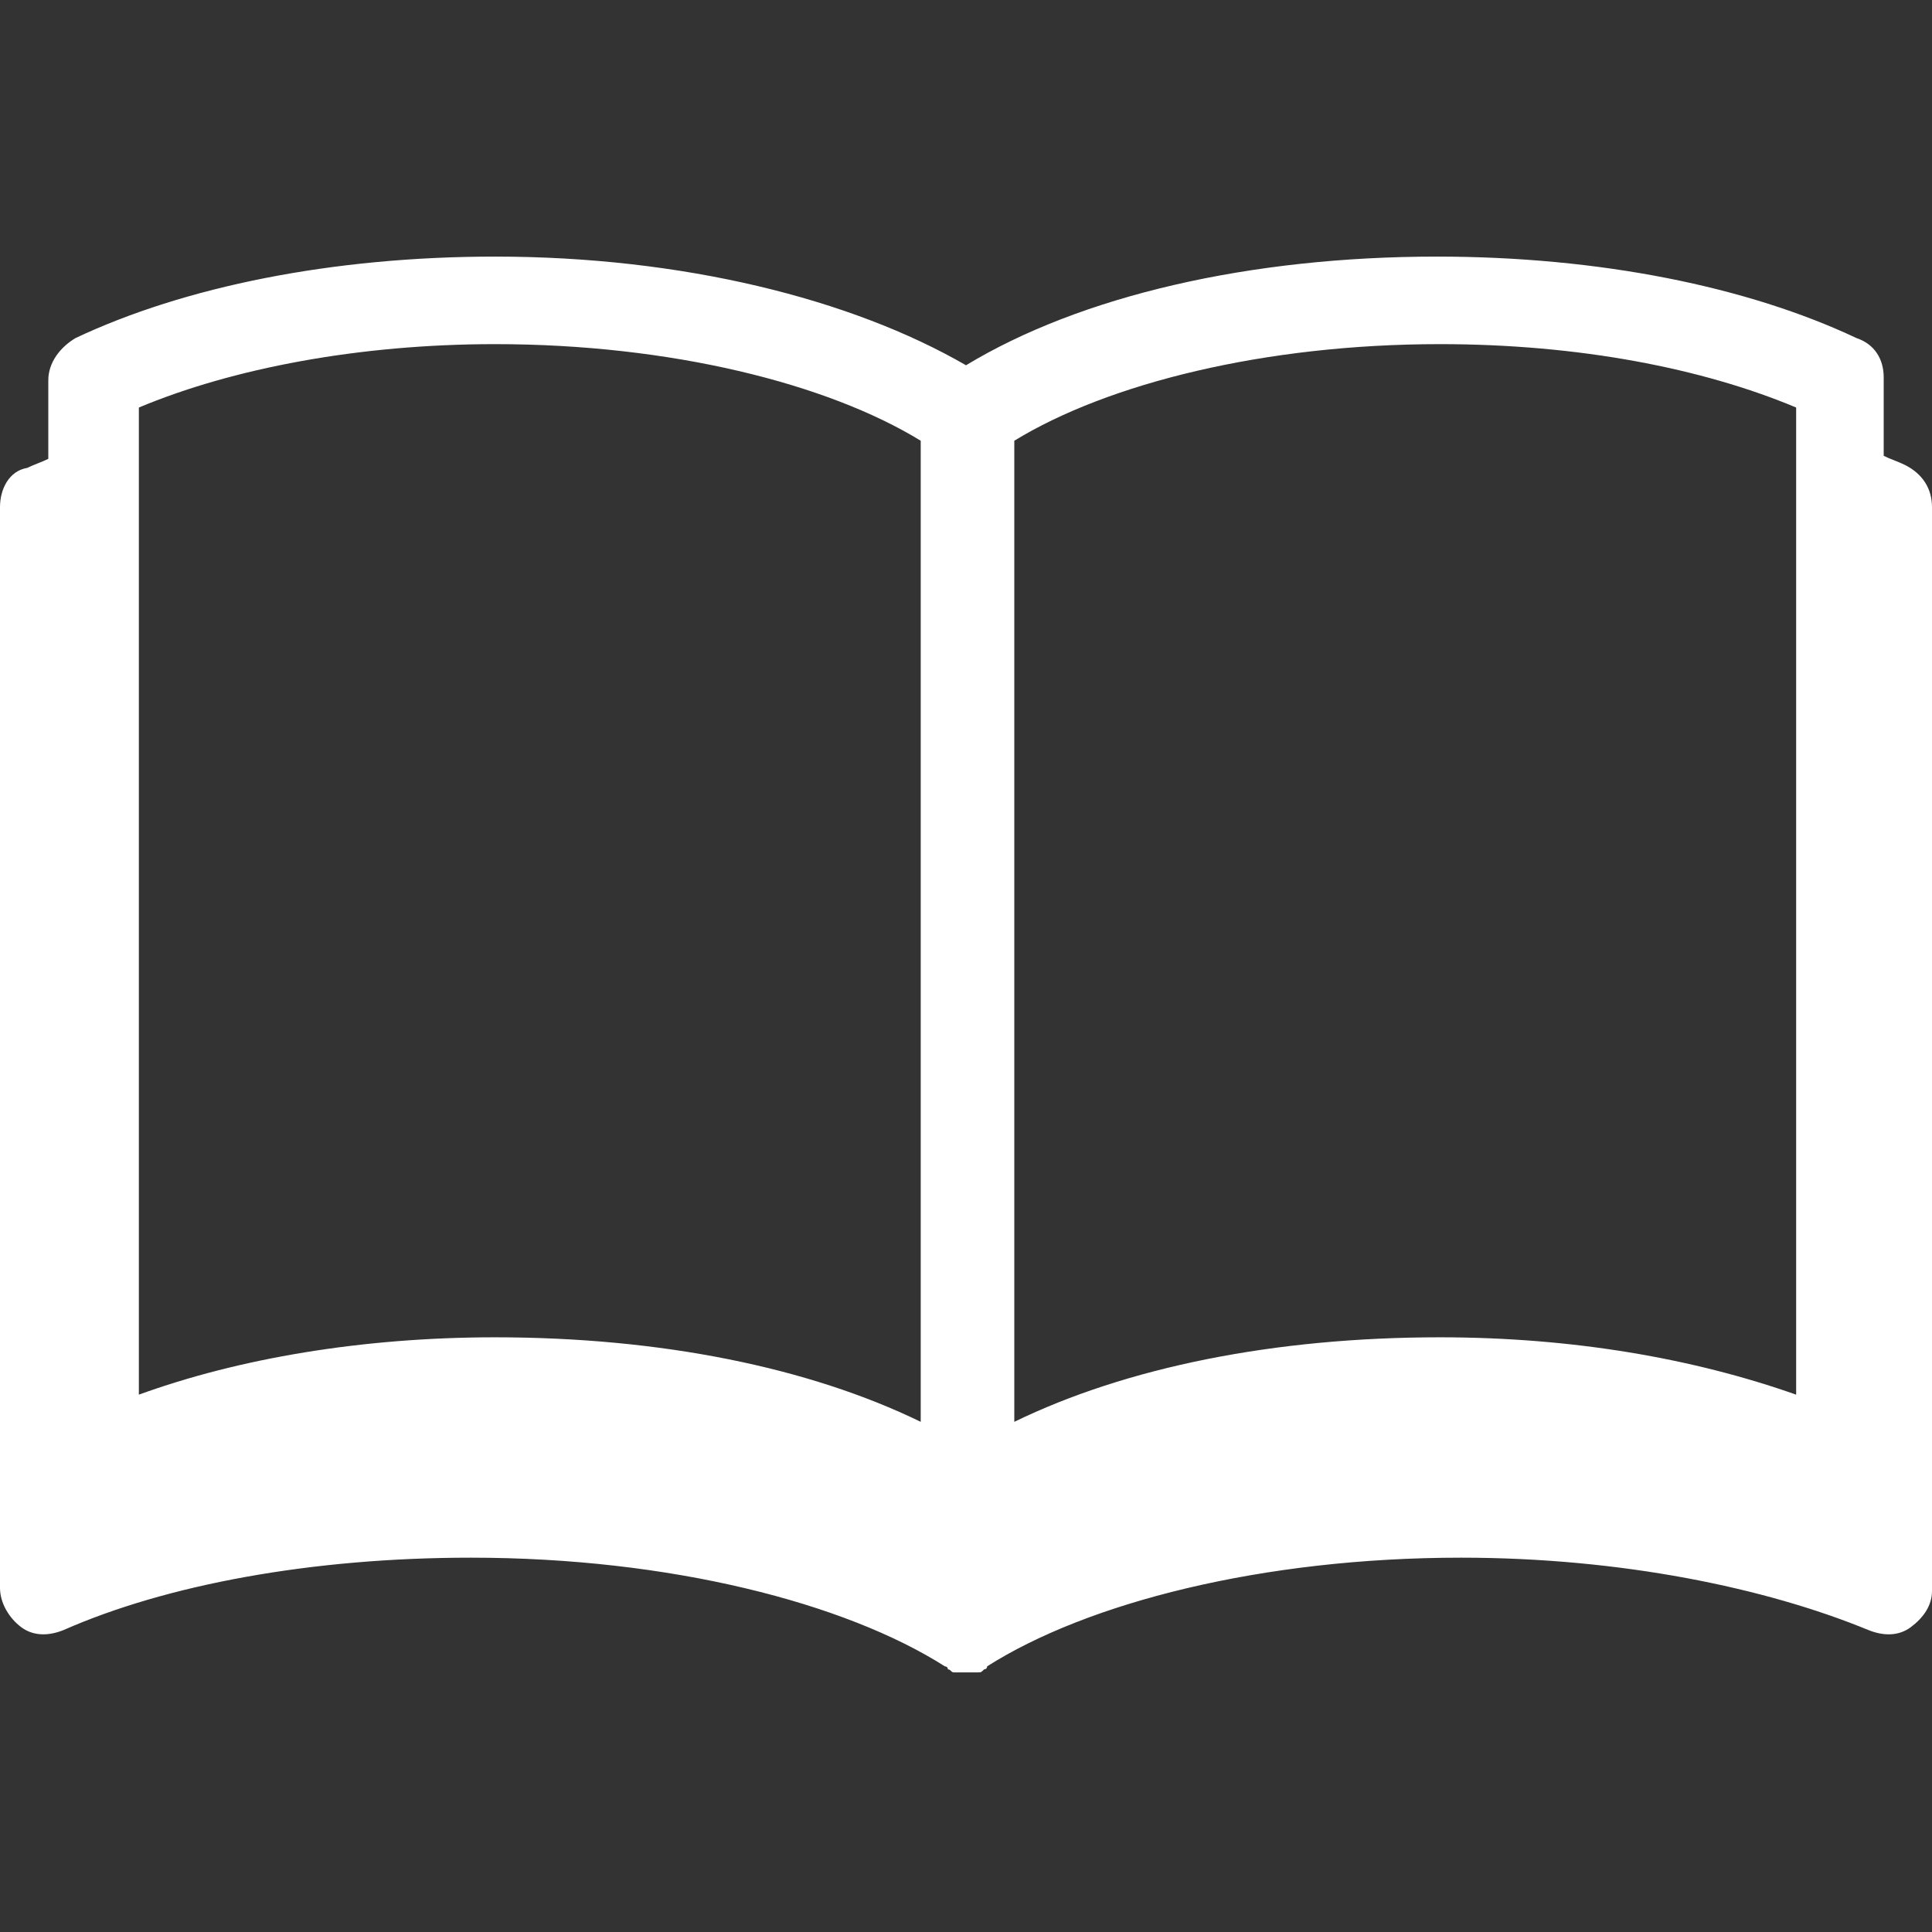 <?xml version="1.0" encoding="utf-8"?>
<!-- Generator: Adobe Illustrator 25.0.0, SVG Export Plug-In . SVG Version: 6.00 Build 0)  -->
<svg version="1.1" id="レイヤー_1" xmlns="http://www.w3.org/2000/svg" xmlns:xlink="http://www.w3.org/1999/xlink" x="0px"
	 y="0px" viewBox="0 0 64 64" style="enable-background:new 0 0 64 64;" xml:space="preserve">
<rect x="0" y="0" width="64" height="64" fill="#333333" stroke="none"/>
<style type="text/css">
	.st0{fill:#FFFFFF;}
</style>
<path id="_x30_1" class="st0" d="M0.7,53.9c0.4,0.3,0.9,0.3,1.4,0.1c3.4-1.5,8.2-2.4,13.5-2.4c6.6,0,12.4,1.5,15.7,3.6c0,0,0,0,0,0
	c0,0,0,0,0,0c0,0,0.1,0,0.1,0.1c0.1,0,0.1,0.1,0.2,0.1c0.1,0,0.1,0,0.2,0c0.1,0,0.1,0,0.2,0c0.1,0,0.1,0,0.2,0c0.1,0,0.1,0,0.2,0
	c0.1,0,0.1,0,0.2-0.1c0,0,0.1,0,0.1-0.1c0,0,0,0,0,0c0,0,0,0,0,0c3.3-2.1,9.1-3.6,15.7-3.6c5.3,0,10.1,1,13.5,2.4
	c0.5,0.2,1,0.2,1.4-0.1c0.4-0.3,0.7-0.7,0.7-1.2V16.8c0-0.6-0.3-1.1-0.9-1.4c-0.2-0.1-0.5-0.2-0.7-0.3v-2.6c0-0.6-0.3-1.1-0.9-1.3
	C57.9,9.5,53,8.5,47.6,8.5c-6.2,0-11.8,1.3-15.6,3.6c-3.8-2.2-9.4-3.6-15.6-3.6c-5.4,0-10.3,1-13.9,2.7C2,11.5,1.6,12,1.6,12.6v2.6
	c-0.2,0.1-0.5,0.2-0.7,0.3C0.3,15.6,0,16.2,0,16.8v35.8C0,53.1,0.3,53.6,0.7,53.9z M4.6,13.5c3.1-1.3,7.3-2.1,11.8-2.1
	c5.8,0,11,1.3,14.1,3.2V18v29.1c-3.7-1.8-8.6-2.8-14.1-2.8c-4.4,0-8.5,0.7-11.8,1.9V13.5z M59.5,46.2c-3.4-1.2-7.4-1.9-11.8-1.9
	c-5.5,0-10.4,1-14.1,2.8V18v-3.4c3.1-1.9,8.3-3.2,14.1-3.2c4.6,0,8.7,0.8,11.8,2.1V46.2z"/>
<g>
</g>
<g>
</g>
<g>
</g>
<g>
</g>
<g>
</g>
<g>
</g>
<g>
</g>
<g>
</g>
<g>
</g>
<g>
</g>
<g>
</g>
<g>
</g>
<g>
</g>
<g>
</g>
<g>
</g>
</svg>
